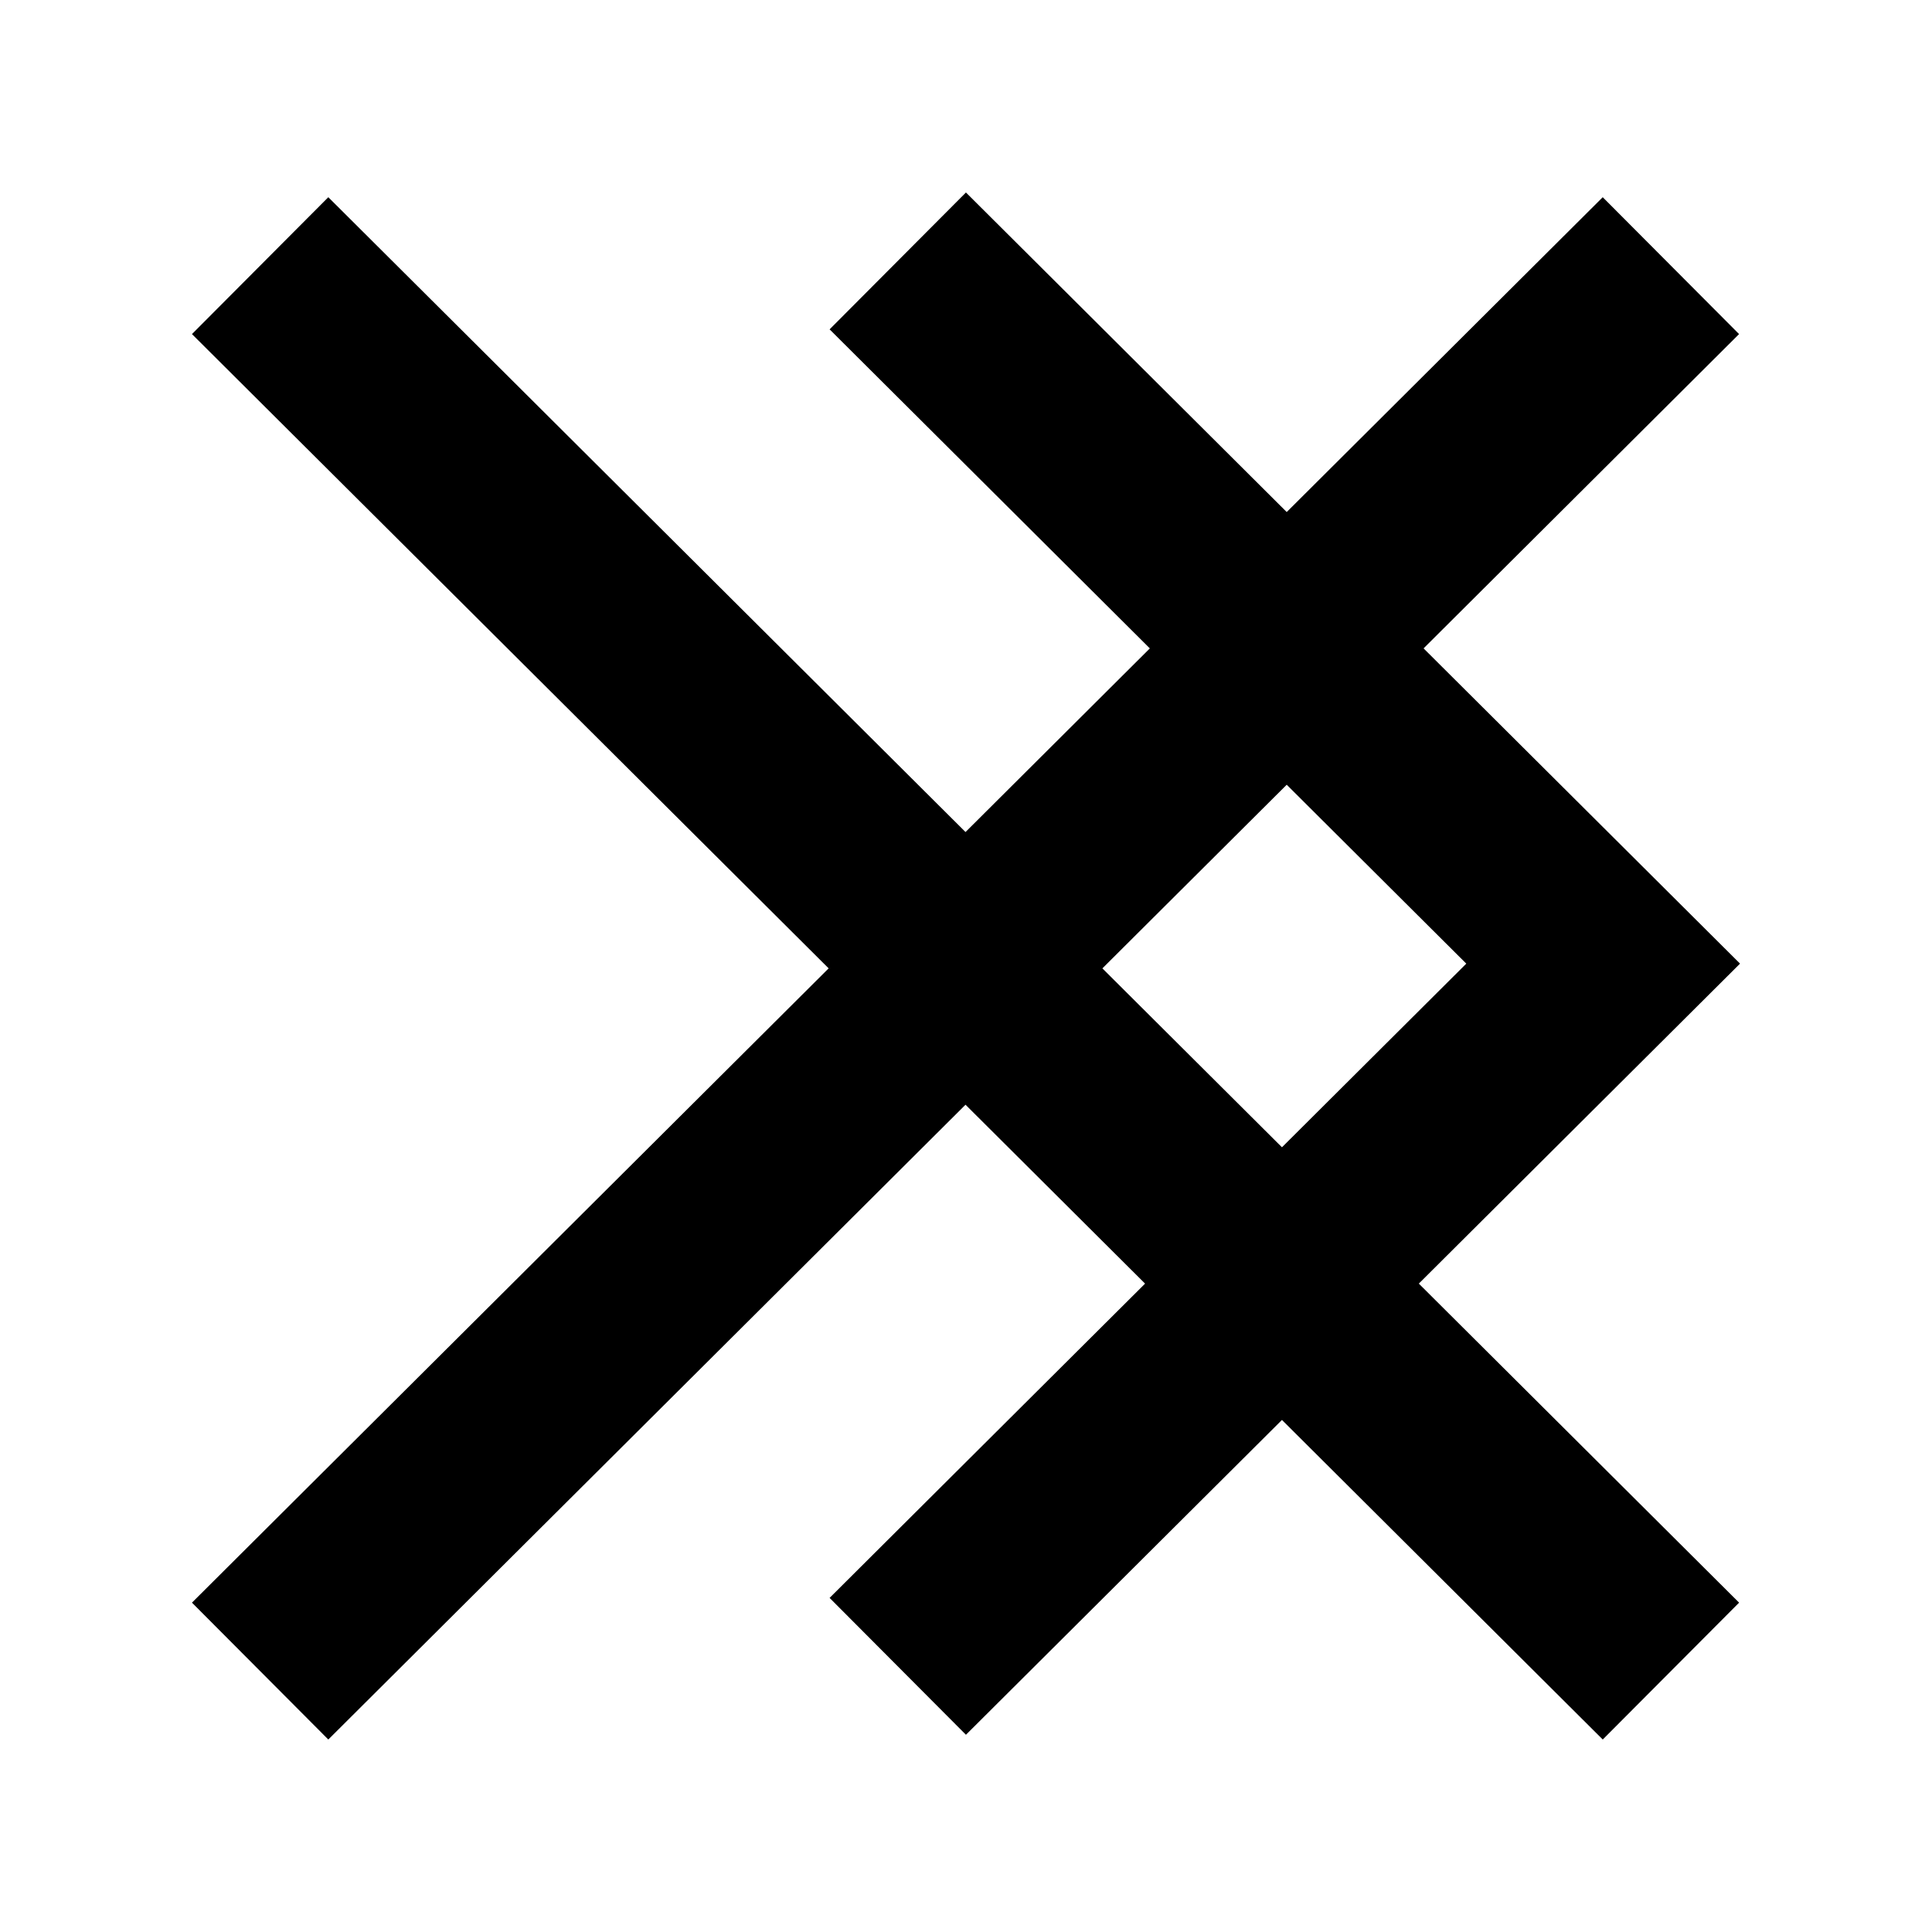 <?xml version="1.0" ?><svg enable-background="new 0 0 100 100" height="100px" id="strategy" version="1.1" viewBox="0 0 100 100" width="100px" xml:space="preserve" xmlns="http://www.w3.org/2000/svg" xmlns:xlink="http://www.w3.org/1999/xlink"><path d="M90.064,49.877L73.684,33.56l16.33-16.268l-7.057-7.084L66.6,26.503L49.997,9.963l-7.057,7.084l16.576,16.514l-9.541,9.505  L16.993,10.208l-7.057,7.084l32.955,32.83L9.936,82.953l7.057,7.084L49.975,57.18l9.294,9.26L42.94,82.707l7.057,7.084  l16.357-16.295l16.604,16.541l7.057-7.084L73.438,66.439L90.064,49.877z M57.059,50.123l9.541-9.505l9.295,9.26l-9.541,9.505  L57.059,50.123z"/></svg>
